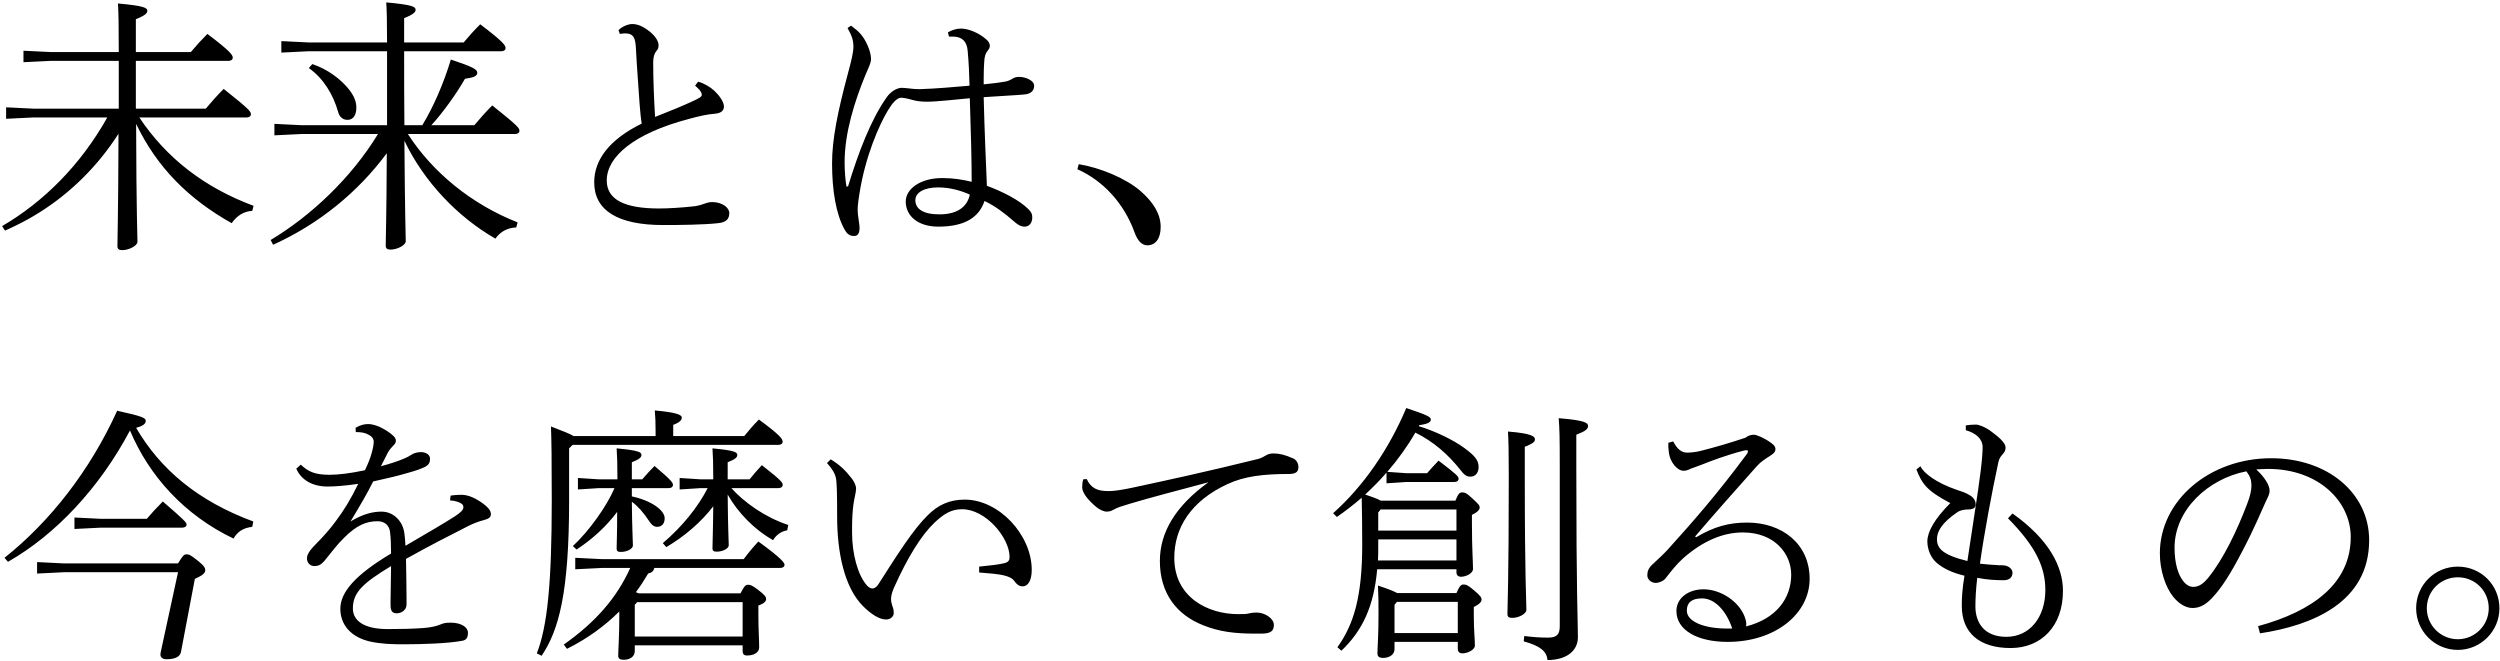 <svg 
 xmlns="http://www.w3.org/2000/svg"
 xmlns:xlink="http://www.w3.org/1999/xlink"
 width="979px" height="259px">
<path fill-rule="evenodd"  fill="rgb(0, 0, 0)"
 d="M962.467,254.502 C953.477,254.502 946.159,247.184 946.159,238.194 C946.159,229.100 953.477,221.887 962.467,221.887 C971.562,221.887 978.775,229.100 978.775,238.194 C978.775,247.184 971.457,254.502 962.467,254.502 ZM962.467,226.068 C955.776,226.068 950.340,231.399 950.340,238.194 C950.340,244.885 955.776,250.321 962.467,250.321 C969.157,250.321 974.593,244.885 974.593,238.194 C974.593,231.399 969.262,226.068 962.467,226.068 ZM885.004,248.021 L884.273,245.198 C905.703,239.344 920.547,228.472 920.547,210.283 C920.547,196.484 908.107,183.626 888.140,183.626 C886.572,183.626 885.318,183.731 883.541,183.835 C886.782,186.762 888.768,190.003 888.768,192.093 C888.768,193.766 888.036,194.707 887.200,196.589 C885.945,199.307 882.495,207.565 878.209,215.614 C873.505,224.709 869.951,230.249 866.292,234.117 C863.470,237.149 861.065,238.090 858.557,238.090 C856.466,238.090 853.643,236.940 851.030,233.699 C847.998,229.936 845.803,223.350 845.803,216.660 C845.803,196.066 865.142,179.445 889.395,179.445 C911.557,179.445 927.760,193.139 927.760,211.537 C927.760,235.790 905.703,244.885 885.004,248.021 ZM879.673,184.567 C864.620,187.494 851.553,199.725 851.553,214.464 C851.553,220.528 852.912,225.127 855.107,227.741 C856.257,229.204 857.720,229.831 858.766,229.831 C860.543,229.831 862.320,229.204 864.724,226.277 C870.683,218.959 876.119,207.565 879.987,197.320 C880.927,194.811 881.659,192.616 881.659,190.003 C881.659,188.017 881.137,186.448 879.673,184.567 ZM787.366,253.770 C775.240,253.770 768.236,247.916 768.236,237.253 C768.236,233.595 768.445,230.668 769.281,225.441 C764.368,224.291 760.814,222.514 758.305,220.318 C756.005,218.332 754.751,214.883 754.751,212.060 C754.751,208.297 757.469,203.279 763.741,197.007 C754.542,192.198 752.660,189.480 750.465,183.835 L752.033,182.581 C753.392,185.403 758.305,189.062 766.145,191.780 C768.341,192.512 769.491,192.825 771.268,193.871 C772.418,194.498 773.672,195.752 773.672,197.425 C773.672,198.993 772.627,199.516 770.431,199.516 C769.386,199.516 767.609,199.829 766.668,200.456 C760.187,204.847 758.514,208.297 758.514,211.119 C758.514,214.673 760.605,217.287 770.431,219.691 C772.418,206.101 774.508,193.557 775.658,184.253 C776.285,179.026 776.390,176.517 776.390,175.158 C776.390,171.918 773.881,169.618 769.804,168.468 L769.804,166.586 C771.059,166.377 772.313,166.273 773.881,166.273 C774.822,166.273 777.331,167.214 779.108,168.468 C782.767,171.082 785.380,173.486 785.380,175.158 C785.380,176.099 785.171,176.936 784.335,177.772 C783.603,178.608 782.871,179.445 782.558,181.013 C780.049,192.616 777.017,208.819 775.345,220.737 C777.958,221.050 779.840,221.155 781.512,221.259 C782.558,221.364 783.498,221.364 784.126,221.364 C786.530,221.364 788.098,222.827 788.098,224.291 C788.098,226.277 786.635,227.218 784.544,227.218 C781.408,227.218 778.063,227.009 774.299,226.277 C773.777,230.354 773.567,234.640 773.567,237.463 C773.567,243.839 777.017,249.380 785.694,249.380 C794.893,249.380 800.956,241.644 800.956,231.086 C800.956,222.305 797.402,214.151 786.321,202.965 L788.098,201.084 C802.420,211.224 807.856,221.887 807.856,231.399 C807.856,245.407 799.179,253.770 787.366,253.770 ZM684.188,204.638 C697.778,204.638 708.650,212.896 708.650,226.695 C708.650,240.390 695.164,251.366 676.557,251.366 C664.849,251.366 656.486,246.871 656.486,239.240 C656.486,234.117 661.294,230.772 667.044,230.772 C674.048,230.772 680.947,235.685 683.142,241.330 C683.770,243.003 683.979,244.048 683.770,245.303 C695.687,242.271 701.436,234.222 701.436,225.023 C701.436,216.764 694.851,208.506 682.515,208.506 C674.780,208.506 666.939,211.746 659.099,218.646 C656.381,221.155 655.022,222.932 652.304,226.382 C651.468,227.532 649.691,228.263 648.332,228.263 C646.659,228.263 645.091,226.904 645.091,225.336 C645.091,223.768 645.509,222.514 647.077,221.050 C648.959,219.273 651.050,217.391 652.722,215.614 C663.071,204.220 672.793,193.034 684.083,177.772 C684.397,177.354 684.501,177.040 684.501,176.727 C684.501,176.413 684.292,176.308 683.874,176.308 C683.665,176.308 683.352,176.308 683.038,176.413 C675.720,178.295 669.866,180.594 666.417,181.953 C663.699,182.999 662.653,183.312 662.131,183.521 C661.085,184.044 660.249,184.358 659.308,184.358 C656.799,184.358 654.081,181.013 653.559,177.458 C653.349,176.099 653.245,174.740 653.349,173.381 L655.231,172.859 C656.799,175.890 658.472,177.249 660.667,177.249 C662.026,177.249 664.117,177.040 665.789,176.622 C671.957,175.054 676.975,173.590 683.561,171.395 C684.606,170.559 685.651,170.245 686.801,170.245 C687.951,170.245 690.878,171.500 693.492,173.381 C694.851,174.322 695.269,175.054 695.269,175.890 C695.269,176.727 694.851,177.458 693.178,178.504 C691.296,179.654 689.310,181.013 687.951,182.581 C678.856,192.825 672.480,199.934 663.803,210.074 L664.221,210.387 C671.225,206.206 677.079,204.638 684.188,204.638 ZM666.521,234.326 C662.549,234.326 660.562,235.894 660.562,239.135 C660.562,243.317 667.044,246.139 676.348,246.139 L678.334,246.139 C676.139,239.449 671.643,234.326 666.521,234.326 ZM617.284,182.790 C617.284,232.758 617.911,244.257 617.911,249.484 C617.911,255.129 613.102,258.474 605.994,258.474 C605.680,255.025 603.171,252.934 596.690,251.157 L596.899,249.066 C600.349,249.484 603.171,249.693 606.203,249.693 C609.548,249.693 610.802,248.543 610.802,245.198 L610.802,182.685 C610.802,170.872 610.698,167.736 610.384,163.764 C620.838,164.600 621.883,165.646 621.883,166.796 C621.883,167.945 621.047,168.782 617.284,170.245 L617.284,182.790 ZM597.108,186.762 C597.108,226.800 597.735,235.267 597.735,238.822 C597.735,240.285 594.913,241.958 592.195,241.958 C590.836,241.958 590.313,241.539 590.313,240.494 C590.313,236.731 590.836,228.159 590.836,186.762 C590.836,176.204 590.731,172.754 590.522,168.991 C599.722,169.723 601.080,170.872 601.080,172.022 C601.080,172.859 600.662,173.590 597.108,174.949 L597.108,186.762 ZM577.142,241.330 C577.142,246.975 577.560,249.902 577.560,252.829 C577.560,254.502 574.633,255.861 572.646,255.861 C571.497,255.861 570.869,255.129 570.869,254.188 L570.869,251.366 L546.094,251.366 L546.094,254.188 C546.094,256.488 543.899,257.638 541.599,257.638 C540.031,257.638 539.404,257.011 539.404,255.861 C539.404,253.561 539.822,249.171 539.822,240.808 C539.822,236.313 539.822,233.490 539.613,229.309 C543.794,230.668 545.989,231.608 547.139,232.236 L570.347,232.236 C571.601,229.309 572.228,228.891 573.065,228.891 C574.005,228.891 574.737,228.995 577.246,231.190 C579.859,233.386 580.173,234.013 580.173,234.849 C580.173,235.581 579.441,236.626 577.142,237.672 L577.142,241.330 ZM570.869,235.685 L547.035,235.685 L546.094,236.835 L546.094,247.916 L570.869,247.916 L570.869,235.685 ZM569.928,196.066 C571.078,193.139 571.706,192.825 572.542,192.825 C573.483,192.825 574.214,192.930 576.514,195.125 C579.023,197.425 579.441,197.948 579.441,198.784 C579.441,199.516 578.710,200.561 576.410,201.606 L576.410,205.265 C576.410,214.778 576.828,219.900 576.828,222.827 C576.828,224.500 574.110,225.859 572.124,225.859 C570.974,225.859 570.347,225.127 570.347,224.186 L570.347,222.932 L539.299,222.932 C538.045,237.358 533.550,246.975 525.291,254.816 L523.723,253.457 C530.309,244.362 533.445,233.072 533.445,213.419 C533.445,205.161 533.340,199.725 533.236,194.916 C530.100,197.634 526.859,200.143 523.514,202.443 L522.051,200.979 C533.968,190.316 543.794,176.099 550.694,159.792 C559.266,162.614 560.311,163.346 560.311,164.287 C560.311,165.123 559.684,165.959 555.816,166.482 L555.607,166.900 C561.879,168.782 569.092,172.231 573.483,175.472 C577.455,178.399 579.023,180.176 579.023,182.894 C579.023,185.299 577.664,186.658 575.783,186.658 C574.214,186.658 573.274,185.821 571.915,184.044 C567.210,178.086 561.461,172.963 554.248,169.409 C551.112,174.845 547.348,180.072 543.272,184.776 L550.694,185.299 L558.848,185.299 C559.997,183.940 561.356,182.476 563.343,180.385 C570.451,185.821 571.183,186.553 571.183,187.494 C571.183,188.226 570.556,188.748 569.510,188.748 L550.694,188.748 L542.958,189.271 L542.958,185.090 C540.344,188.121 537.522,190.944 534.595,193.662 C536.686,194.393 538.776,195.021 540.763,196.066 L569.928,196.066 ZM570.347,219.482 L570.347,211.224 L539.717,211.224 L539.717,213.314 C539.717,215.510 539.717,217.496 539.613,219.482 L570.347,219.482 ZM539.717,200.666 L539.717,207.774 L570.347,207.774 L570.347,199.516 L540.658,199.516 L539.717,200.666 ZM504.697,185.612 C494.975,185.612 487.344,186.448 480.653,189.585 C466.436,196.170 459.851,206.624 459.851,218.437 C459.851,233.908 473.022,240.494 484.835,240.494 C487.030,240.494 488.076,240.494 489.225,240.181 C490.062,239.971 491.107,239.867 492.048,239.867 C495.289,239.867 498.843,242.167 498.843,244.676 C498.843,246.975 497.797,248.125 493.930,248.125 L491.316,248.125 C483.580,248.125 477.517,247.394 471.245,244.885 C460.791,240.808 454.206,232.340 454.206,219.691 C454.206,208.297 460.478,198.052 473.231,188.853 C461.523,191.989 450.233,194.916 442.602,197.216 C439.152,198.261 437.689,198.679 436.016,199.620 C435.075,200.143 434.343,200.352 433.403,200.352 C432.253,200.352 430.580,199.620 429.221,198.470 C425.981,195.752 423.785,192.930 423.785,190.839 C423.785,189.794 423.890,188.748 424.203,187.703 L425.562,187.598 C427.235,191.153 429.639,192.303 433.925,192.303 L434.448,192.303 C436.225,192.303 439.152,191.884 443.125,191.048 C456.819,188.121 473.127,184.567 492.571,179.758 C493.825,179.445 494.975,178.817 495.811,178.295 C496.438,177.876 497.484,177.563 498.634,177.563 C500.934,177.563 503.233,178.086 506.474,179.549 C507.624,180.072 508.460,181.431 508.460,182.894 C508.460,184.880 507.310,185.612 504.697,185.612 ZM449.292,96.070 C447.097,96.070 445.424,94.188 444.275,90.948 C440.093,79.449 431.835,70.668 421.904,66.277 L422.426,64.291 C430.789,65.650 440.929,69.831 446.679,74.849 C451.697,79.240 454.519,83.839 454.519,88.857 C454.519,93.561 452.428,96.070 449.292,96.070 ZM400.996,37.007 C397.755,37.320 392.528,37.529 385.211,38.052 C385.524,50.910 386.047,62.618 386.465,72.758 C392.424,74.954 399.114,78.299 402.668,81.853 C403.923,83.108 404.236,83.839 404.236,85.198 C404.236,87.184 403.086,88.753 401.309,88.753 C399.532,88.753 398.382,87.812 397.023,86.662 C393.365,83.421 389.392,80.494 385.524,78.717 C383.434,84.989 377.998,88.753 367.439,88.753 C359.495,88.753 354.686,84.571 354.686,78.926 C354.686,74.013 360.331,69.727 369.007,69.727 C373.502,69.727 376.952,70.354 380.506,71.190 C380.506,62.827 380.193,50.806 379.775,38.470 C374.130,38.993 366.812,39.829 362.944,39.829 C360.331,39.829 358.554,39.516 356.777,38.993 C355.418,38.575 353.536,38.261 352.909,38.261 C351.236,38.261 349.354,40.456 347.682,43.279 C344.337,48.819 338.901,61.050 336.601,75.581 C335.869,79.971 335.869,81.330 335.869,82.376 C335.869,83.421 335.974,84.257 336.287,86.348 C336.496,87.812 336.601,88.439 336.601,89.171 C336.601,91.261 335.974,92.411 334.510,92.411 C333.047,92.411 331.897,91.993 330.747,89.902 C327.402,83.944 325.834,74.640 325.834,63.977 C325.834,54.778 327.924,44.115 332.106,28.539 C333.360,23.940 334.197,20.490 334.197,18.295 C334.197,15.890 333.674,14.113 331.897,10.977 L333.256,10.036 C336.392,12.336 338.064,14.009 339.737,17.772 C340.573,19.549 341.096,21.744 341.096,22.999 C341.096,24.776 340.155,26.344 338.901,29.376 C334.824,39.307 330.747,51.746 330.747,63.559 C330.747,67.218 331.060,70.668 331.479,73.072 L332.106,72.967 C336.183,59.587 341.096,46.729 347.264,38.052 C348.727,35.961 351.132,34.393 353.118,34.393 C353.954,34.393 354.581,34.498 355.731,34.602 C357.195,34.811 358.658,34.916 360.122,34.916 C366.708,34.707 373.502,34.080 379.670,33.557 C379.566,28.853 379.357,24.462 378.938,19.863 C378.625,16.204 376.743,14.322 373.084,14.322 L371.621,14.322 L371.203,12.650 C372.771,11.813 374.443,11.186 376.325,11.186 C379.043,11.186 383.224,12.754 386.151,15.368 C387.092,16.099 387.615,17.040 387.615,17.876 C387.615,18.817 387.197,19.340 386.674,19.967 C385.942,20.908 385.524,22.058 385.420,24.253 C385.315,25.821 385.211,27.598 385.211,30.630 L385.211,33.034 C388.242,32.721 391.169,32.407 393.992,31.884 C394.619,31.780 395.560,31.362 396.082,31.048 C397.128,30.316 398.069,30.107 399.114,30.107 C401.518,30.107 404.968,31.466 404.968,33.557 C404.968,35.334 403.923,36.798 400.996,37.007 ZM367.439,73.386 C361.899,73.386 358.449,75.372 358.449,78.403 C358.449,81.644 361.272,83.944 367.857,83.944 C375.593,83.944 378.938,80.390 379.775,76.208 C376.848,74.849 372.248,73.386 367.439,73.386 ZM335.242,191.257 C335.242,192.930 334.510,195.021 334.197,197.634 C333.883,199.934 333.674,203.070 333.674,206.520 L333.674,208.715 C333.674,216.764 335.869,225.336 339.633,229.413 C340.260,230.040 340.991,230.459 341.619,230.459 C342.455,230.459 343.291,229.831 343.919,228.891 C351.445,217.078 357.613,207.356 363.258,201.815 C367.439,197.634 371.934,195.648 377.789,195.648 C391.274,195.648 404.027,209.551 404.027,223.141 C404.027,227.322 402.564,229.622 400.473,229.622 C399.428,229.622 398.382,229.204 397.128,227.427 C396.292,226.277 394.619,225.650 392.737,225.232 C390.751,224.814 387.720,224.500 383.434,224.186 L383.434,221.887 C387.720,221.468 391.378,221.050 393.365,220.528 C394.933,220.109 395.351,219.378 395.351,218.123 C395.351,210.597 386.047,199.411 376.743,199.411 C372.457,199.411 369.530,201.293 365.871,204.742 C360.749,209.656 355.418,218.228 350.086,230.145 C349.145,232.236 348.936,233.699 348.936,234.640 C348.936,235.685 349.250,236.626 349.459,237.358 C349.877,238.299 349.982,239.135 349.982,240.181 C349.982,241.330 348.727,242.585 347.159,242.585 L346.950,242.585 C344.337,242.585 341.096,240.494 337.960,237.358 C330.642,230.040 327.820,216.346 327.820,202.234 C327.820,193.243 327.715,188.644 327.297,186.971 C326.984,185.612 326.147,183.835 323.847,181.326 L325.311,179.863 C328.970,182.162 330.956,184.044 333.569,187.389 C334.719,188.853 335.242,190.421 335.242,191.257 ZM308.271,207.669 C305.658,208.088 303.776,209.760 302.730,211.537 C295.517,207.460 288.932,200.770 284.959,193.662 C285.064,207.356 285.377,211.642 285.377,213.524 C285.377,214.778 283.078,216.032 280.673,216.032 C279.523,216.032 279.001,215.719 279.001,214.778 C279.001,212.687 279.210,209.133 279.314,198.261 C274.610,204.429 268.024,210.074 260.916,214.255 L259.557,212.687 C267.083,206.311 273.251,198.679 277.119,191.153 L274.296,191.153 L266.143,191.675 L266.143,187.180 L274.296,187.703 L279.314,187.703 L279.314,187.494 C279.314,181.117 279.210,178.817 279.001,175.577 C287.991,176.413 288.723,177.145 288.723,178.190 C288.723,179.026 287.991,179.863 284.959,181.013 L284.959,187.703 L293.531,187.703 C295.099,185.717 296.249,184.462 298.340,182.162 C306.285,188.330 306.494,189.062 306.494,189.898 C306.494,190.630 305.867,191.153 304.821,191.153 L286.423,191.153 C291.336,196.693 299.699,202.652 308.689,205.579 L308.271,207.669 ZM304.821,174.218 L224.223,174.218 L222.864,175.577 L222.864,196.066 C222.864,232.340 218.787,246.871 212.097,256.802 L210.215,255.861 C214.292,245.407 216.069,229.100 216.069,195.857 C216.069,179.863 215.965,172.441 215.756,167.005 C220.669,168.886 223.282,169.932 224.641,170.768 L256.734,170.768 L256.734,169.200 C256.734,165.437 256.630,163.241 256.421,160.732 C264.574,161.464 266.979,162.405 266.979,163.450 C266.979,164.287 266.665,165.227 263.634,166.377 L263.634,170.768 L291.440,170.768 C293.427,168.364 294.890,166.586 297.190,164.287 C305.448,170.350 306.494,171.918 306.494,172.963 C306.494,173.695 305.867,174.218 304.821,174.218 ZM258.093,81.644 C261.543,81.644 266.770,81.330 271.578,80.808 C272.833,80.703 274.401,80.285 275.864,79.762 C277.223,79.240 278.269,79.135 278.896,79.135 C282.868,79.135 285.586,81.330 285.586,83.421 C285.586,85.721 284.437,87.080 281.196,87.394 C275.655,88.021 266.143,88.125 259.661,88.125 C241.890,88.125 232.691,82.376 232.691,71.399 C232.691,62.618 238.545,54.673 251.298,48.401 C250.985,46.624 250.671,43.488 250.462,40.666 C250.044,34.184 249.417,26.658 248.998,18.504 C248.789,15.368 248.371,13.068 244.817,13.068 C244.190,13.068 243.458,13.172 242.726,13.277 L242.204,11.813 C243.458,10.454 245.967,9.409 247.535,9.409 C249.730,9.409 251.716,10.245 254.539,12.441 C257.152,14.636 257.884,16.517 257.884,17.667 C257.884,18.713 257.780,19.131 257.048,19.967 C256.316,20.803 255.793,22.372 255.793,24.253 C255.793,31.466 256.107,38.679 256.525,45.788 C262.693,43.383 267.188,41.502 270.847,39.829 C273.356,38.679 274.819,37.948 274.819,37.216 C274.819,35.752 273.251,34.498 272.206,33.557 L273.356,31.989 C275.551,32.512 278.164,34.080 279.732,35.543 C281.405,37.111 283.496,39.725 283.496,41.711 C283.496,43.070 282.659,44.324 279.941,44.533 C277.014,44.742 273.774,45.474 269.592,46.624 C248.267,52.269 237.604,61.364 237.604,70.668 C237.604,78.194 244.608,81.644 258.093,81.644 ZM139.548,42.129 C139.548,44.952 138.398,46.938 136.098,46.938 C134.321,46.938 132.962,45.892 132.439,43.906 C130.453,36.902 126.585,30.630 120.940,26.658 L122.299,25.089 C128.258,27.076 133.589,31.048 136.830,35.230 C138.711,37.738 139.548,39.829 139.548,42.129 ZM192.757,41.293 C202.897,49.342 203.420,50.178 203.420,51.224 C203.420,51.956 202.793,52.478 201.747,52.478 L159.723,52.478 C169.341,67.427 184.603,79.971 202.688,87.080 L202.165,89.066 C199.029,89.171 195.998,90.530 194.012,93.457 C179.376,85.094 165.996,71.190 158.364,55.092 C158.573,85.094 158.887,91.784 158.887,94.502 C158.887,95.966 155.646,97.743 152.928,97.743 C151.674,97.743 151.047,97.325 151.047,96.175 C151.047,92.411 151.360,86.035 151.465,60.005 C140.175,75.267 124.913,87.707 106.932,95.861 L105.991,93.979 C121.881,84.467 137.666,69.518 148.015,52.478 L118.118,52.478 L107.455,53.001 L107.455,48.506 L118.118,49.028 L151.570,49.028 L151.570,20.072 L120.836,20.072 L110.173,20.594 L110.173,16.099 L120.836,16.622 L151.570,16.622 C151.570,7.841 151.465,4.496 151.256,0.941 C161.501,1.882 162.755,2.614 162.755,3.868 C162.755,4.705 161.919,5.646 158.260,7.109 L158.260,16.622 L181.572,16.622 C183.662,14.113 185.544,12.022 188.053,9.513 C197.043,16.308 197.984,17.772 197.984,18.817 C197.984,19.549 197.357,20.072 196.311,20.072 L158.260,20.072 C158.260,29.689 158.260,39.411 158.364,49.028 L165.368,49.028 C169.654,42.024 173.731,32.721 176.554,23.312 C185.335,26.239 186.903,27.180 186.903,28.539 C186.903,29.794 185.335,30.421 182.094,30.839 C178.749,36.693 173.522,44.011 168.923,49.028 L185.753,49.028 C187.844,46.520 190.248,43.802 192.757,41.293 ZM98.778,82.585 C95.642,82.689 92.715,84.467 90.729,87.394 C74.107,78.090 61.563,65.754 53.304,48.506 C53.409,84.362 53.827,91.784 53.827,94.711 C53.827,96.175 50.586,97.952 47.868,97.952 C46.614,97.952 45.987,97.534 45.987,96.384 C45.987,92.307 46.300,85.094 46.405,52.374 C38.460,64.814 27.797,75.476 15.253,83.317 C10.967,86.035 6.576,88.230 1.977,90.321 L0.827,88.543 C16.925,79.135 31.456,64.814 42.014,45.997 L13.058,45.997 L2.395,46.520 L2.395,42.024 L13.058,42.547 L46.509,42.547 L46.509,23.835 L19.852,23.835 L9.190,24.358 L9.190,19.863 L19.852,20.385 L46.509,20.385 L46.509,19.758 C46.509,8.886 46.405,5.227 46.196,1.360 C56.440,2.300 57.695,3.032 57.695,4.287 C57.695,5.123 56.859,6.064 53.200,7.527 L53.200,20.385 L74.734,20.385 C76.825,17.876 78.707,15.786 81.216,13.277 C90.206,20.072 91.147,21.535 91.147,22.581 C91.147,23.312 90.519,23.835 89.474,23.835 L53.200,23.835 L53.200,42.547 L80.588,42.547 C82.679,40.038 85.084,37.320 87.592,34.811 C97.732,42.861 98.255,43.697 98.255,44.742 C98.255,45.474 97.628,45.997 96.583,45.997 L54.559,45.997 C65.221,61.991 80.170,73.490 99.301,80.599 L98.778,82.585 ZM57.068,164.809 C57.068,165.646 56.545,166.691 53.304,167.527 C62.817,183.835 77.452,196.170 99.196,204.220 L98.778,206.311 C95.119,206.729 92.924,208.297 91.460,210.910 C72.225,201.711 58.427,186.448 50.900,168.573 C38.983,191.048 21.839,209.342 3.126,220.005 L1.768,218.437 C19.643,204.220 35.324,184.149 45.882,160.837 C55.813,163.032 57.068,163.659 57.068,164.809 ZM71.389,206.624 L39.610,206.624 L29.156,207.147 L29.156,202.652 L39.610,203.174 L57.486,203.174 C59.054,201.293 61.354,198.784 63.758,196.380 C72.121,203.593 73.062,204.638 73.062,205.370 C73.062,206.101 72.435,206.624 71.389,206.624 ZM69.717,220.632 C71.598,217.496 72.121,217.078 72.957,217.078 C74.003,217.078 74.525,217.182 77.870,219.900 C80.170,221.782 80.379,222.618 80.379,223.246 C80.379,224.291 79.752,225.127 76.302,226.695 L70.866,255.338 C70.448,257.325 68.358,258.161 65.012,258.161 C64.072,258.161 62.817,257.638 62.817,256.279 C62.817,256.070 62.922,255.652 62.922,255.443 L69.717,224.082 L24.975,224.082 L14.521,224.604 L14.521,220.109 L24.975,220.632 L69.717,220.632 ZM116.027,183.521 L117.804,181.953 C120.522,184.567 123.135,185.926 128.990,185.926 C132.544,185.926 136.934,185.403 142.893,184.149 C144.043,181.849 144.984,179.445 145.506,177.563 C146.029,175.786 146.343,174.009 146.343,173.068 C146.343,171.604 145.402,170.768 144.356,170.245 C142.997,169.513 141.743,169.200 139.339,169.200 L139.234,167.527 C141.011,166.482 142.579,166.064 144.147,166.064 C146.343,166.064 149.061,167.109 151.883,168.991 C153.556,170.141 155.019,171.291 155.019,172.441 C155.019,173.486 154.706,173.800 153.869,174.636 C153.033,175.472 152.406,176.308 151.988,177.040 C151.256,178.399 150.211,180.490 149.165,182.581 C157.005,180.490 160.246,178.713 161.082,178.086 C162.128,177.354 163.696,177.040 164.950,177.040 C167.250,177.145 168.400,178.295 168.400,179.654 C168.400,180.908 168.086,181.953 166.518,182.790 C164.846,183.626 162.650,184.358 160.037,185.090 C155.751,186.344 152.719,187.076 146.134,188.539 C143.625,193.557 141.011,197.948 137.248,204.220 C142.370,201.084 146.343,200.352 149.374,200.352 C154.392,200.352 157.842,204.429 158.364,208.924 C158.573,210.597 158.678,211.537 158.783,213.733 C167.877,208.401 173.836,204.952 177.913,202.338 C180.526,200.666 181.467,199.620 181.467,198.679 C181.467,197.948 181.153,197.425 180.526,197.111 C179.899,196.693 178.331,196.066 176.240,195.961 L176.449,194.080 C178.540,193.766 180.108,193.766 180.944,193.766 C181.885,193.766 183.453,194.080 184.917,194.707 C186.903,195.543 188.889,196.902 190.353,198.157 C191.503,199.202 192.234,200.143 192.234,201.397 C192.234,202.547 191.294,203.174 189.726,203.593 C187.635,204.115 185.230,205.056 183.558,205.892 C174.777,210.387 169.132,213.210 158.992,218.855 C159.096,225.754 159.201,230.772 159.201,234.431 L159.201,236.731 C159.201,239.031 157.005,240.181 155.333,240.181 C152.928,240.181 152.928,238.194 152.928,236.313 C152.928,231.504 153.138,226.695 153.138,221.677 C141.952,228.472 138.189,232.027 138.189,238.299 C138.189,243.212 142.788,246.348 151.779,246.348 C156.692,246.348 161.814,246.244 165.891,245.930 C168.400,245.721 170.804,245.303 172.686,244.467 C173.836,243.944 174.881,243.839 176.554,243.839 C180.735,243.839 183.244,245.721 183.244,247.707 C183.244,249.484 182.826,250.634 180.944,250.948 C175.090,251.993 165.577,252.307 157.946,252.307 C153.660,252.307 149.479,252.202 145.088,251.261 C137.457,249.589 133.276,244.676 133.276,238.403 C133.276,232.027 138.921,225.232 153.138,216.764 C153.138,213.628 153.033,210.492 152.719,208.192 C152.406,205.788 150.629,204.115 147.911,204.115 C143.520,204.115 139.757,205.579 134.739,210.597 C132.021,213.210 129.930,216.137 127.003,219.691 C125.749,221.155 124.599,221.677 123.135,221.677 C121.358,221.677 120.208,220.318 120.208,218.646 C120.208,217.391 120.940,215.823 123.554,213.210 C126.794,209.969 129.408,206.938 131.394,204.220 C134.635,199.934 137.457,195.334 140.280,189.480 C134.530,190.316 130.662,190.525 128.258,190.525 C122.299,190.525 117.909,187.912 116.027,183.521 ZM260.288,202.965 C260.288,205.265 258.929,206.311 257.361,206.311 C256.107,206.311 255.166,205.579 254.016,203.802 C252.239,200.979 249.626,198.052 247.430,196.484 C247.535,207.774 247.849,211.851 247.849,213.628 C247.849,214.883 245.549,216.137 243.144,216.137 C241.994,216.137 241.472,215.823 241.472,214.883 C241.472,212.896 241.681,209.656 241.681,200.456 C237.290,206.311 231.854,211.224 225.791,215.196 L224.328,213.837 C230.704,207.983 237.708,198.052 240.635,191.153 L234.468,191.153 L226.314,191.675 L226.314,187.180 L234.468,187.703 L241.785,187.703 L241.785,187.494 C241.785,181.117 241.681,178.817 241.472,175.577 C250.462,176.413 251.194,177.145 251.194,178.190 C251.194,179.026 250.462,179.863 247.430,181.013 L247.430,187.703 L251.507,187.703 C253.180,185.717 254.853,183.940 256.316,182.476 C263.111,188.226 263.529,189.062 263.529,189.898 C263.529,190.630 262.902,191.153 261.857,191.153 L247.430,191.153 L247.430,194.393 C254.853,195.961 260.288,199.725 260.288,202.965 ZM235.722,222.409 L225.269,222.932 L225.269,218.437 L235.722,218.959 L291.231,218.959 C293.113,216.451 294.472,214.778 296.981,212.060 C306.076,218.646 307.226,220.423 307.226,221.155 C307.226,221.887 306.598,222.409 305.553,222.409 L256.212,222.409 C256.002,223.559 255.271,224.291 253.807,224.604 C252.344,227.113 250.776,229.518 248.998,231.922 C249.312,232.027 249.730,232.131 250.044,232.340 L289.977,232.340 C291.545,229.309 292.068,228.995 292.904,228.995 C293.845,228.995 294.368,229.100 296.876,230.981 C299.490,232.967 300.013,233.804 300.013,234.536 C300.013,235.581 299.176,236.313 296.981,237.149 L296.981,240.703 C296.981,246.766 297.295,250.530 297.295,253.457 C297.295,255.652 295.099,256.697 292.486,256.697 C291.336,256.697 290.813,256.070 290.813,255.025 L290.813,252.725 L248.580,252.725 L248.580,254.920 C248.580,257.220 246.594,258.370 244.190,258.370 C242.726,258.370 242.099,257.847 242.099,256.802 C242.099,253.979 242.517,249.589 242.517,241.749 L242.517,239.449 C236.977,244.989 230.182,250.007 222.028,254.084 L220.773,252.411 C233.213,243.630 241.472,234.222 246.803,222.409 L235.722,222.409 ZM248.580,249.275 L290.813,249.275 L290.813,235.790 L249.521,235.790 L248.580,236.835 L248.580,249.275 Z"/>
</svg>